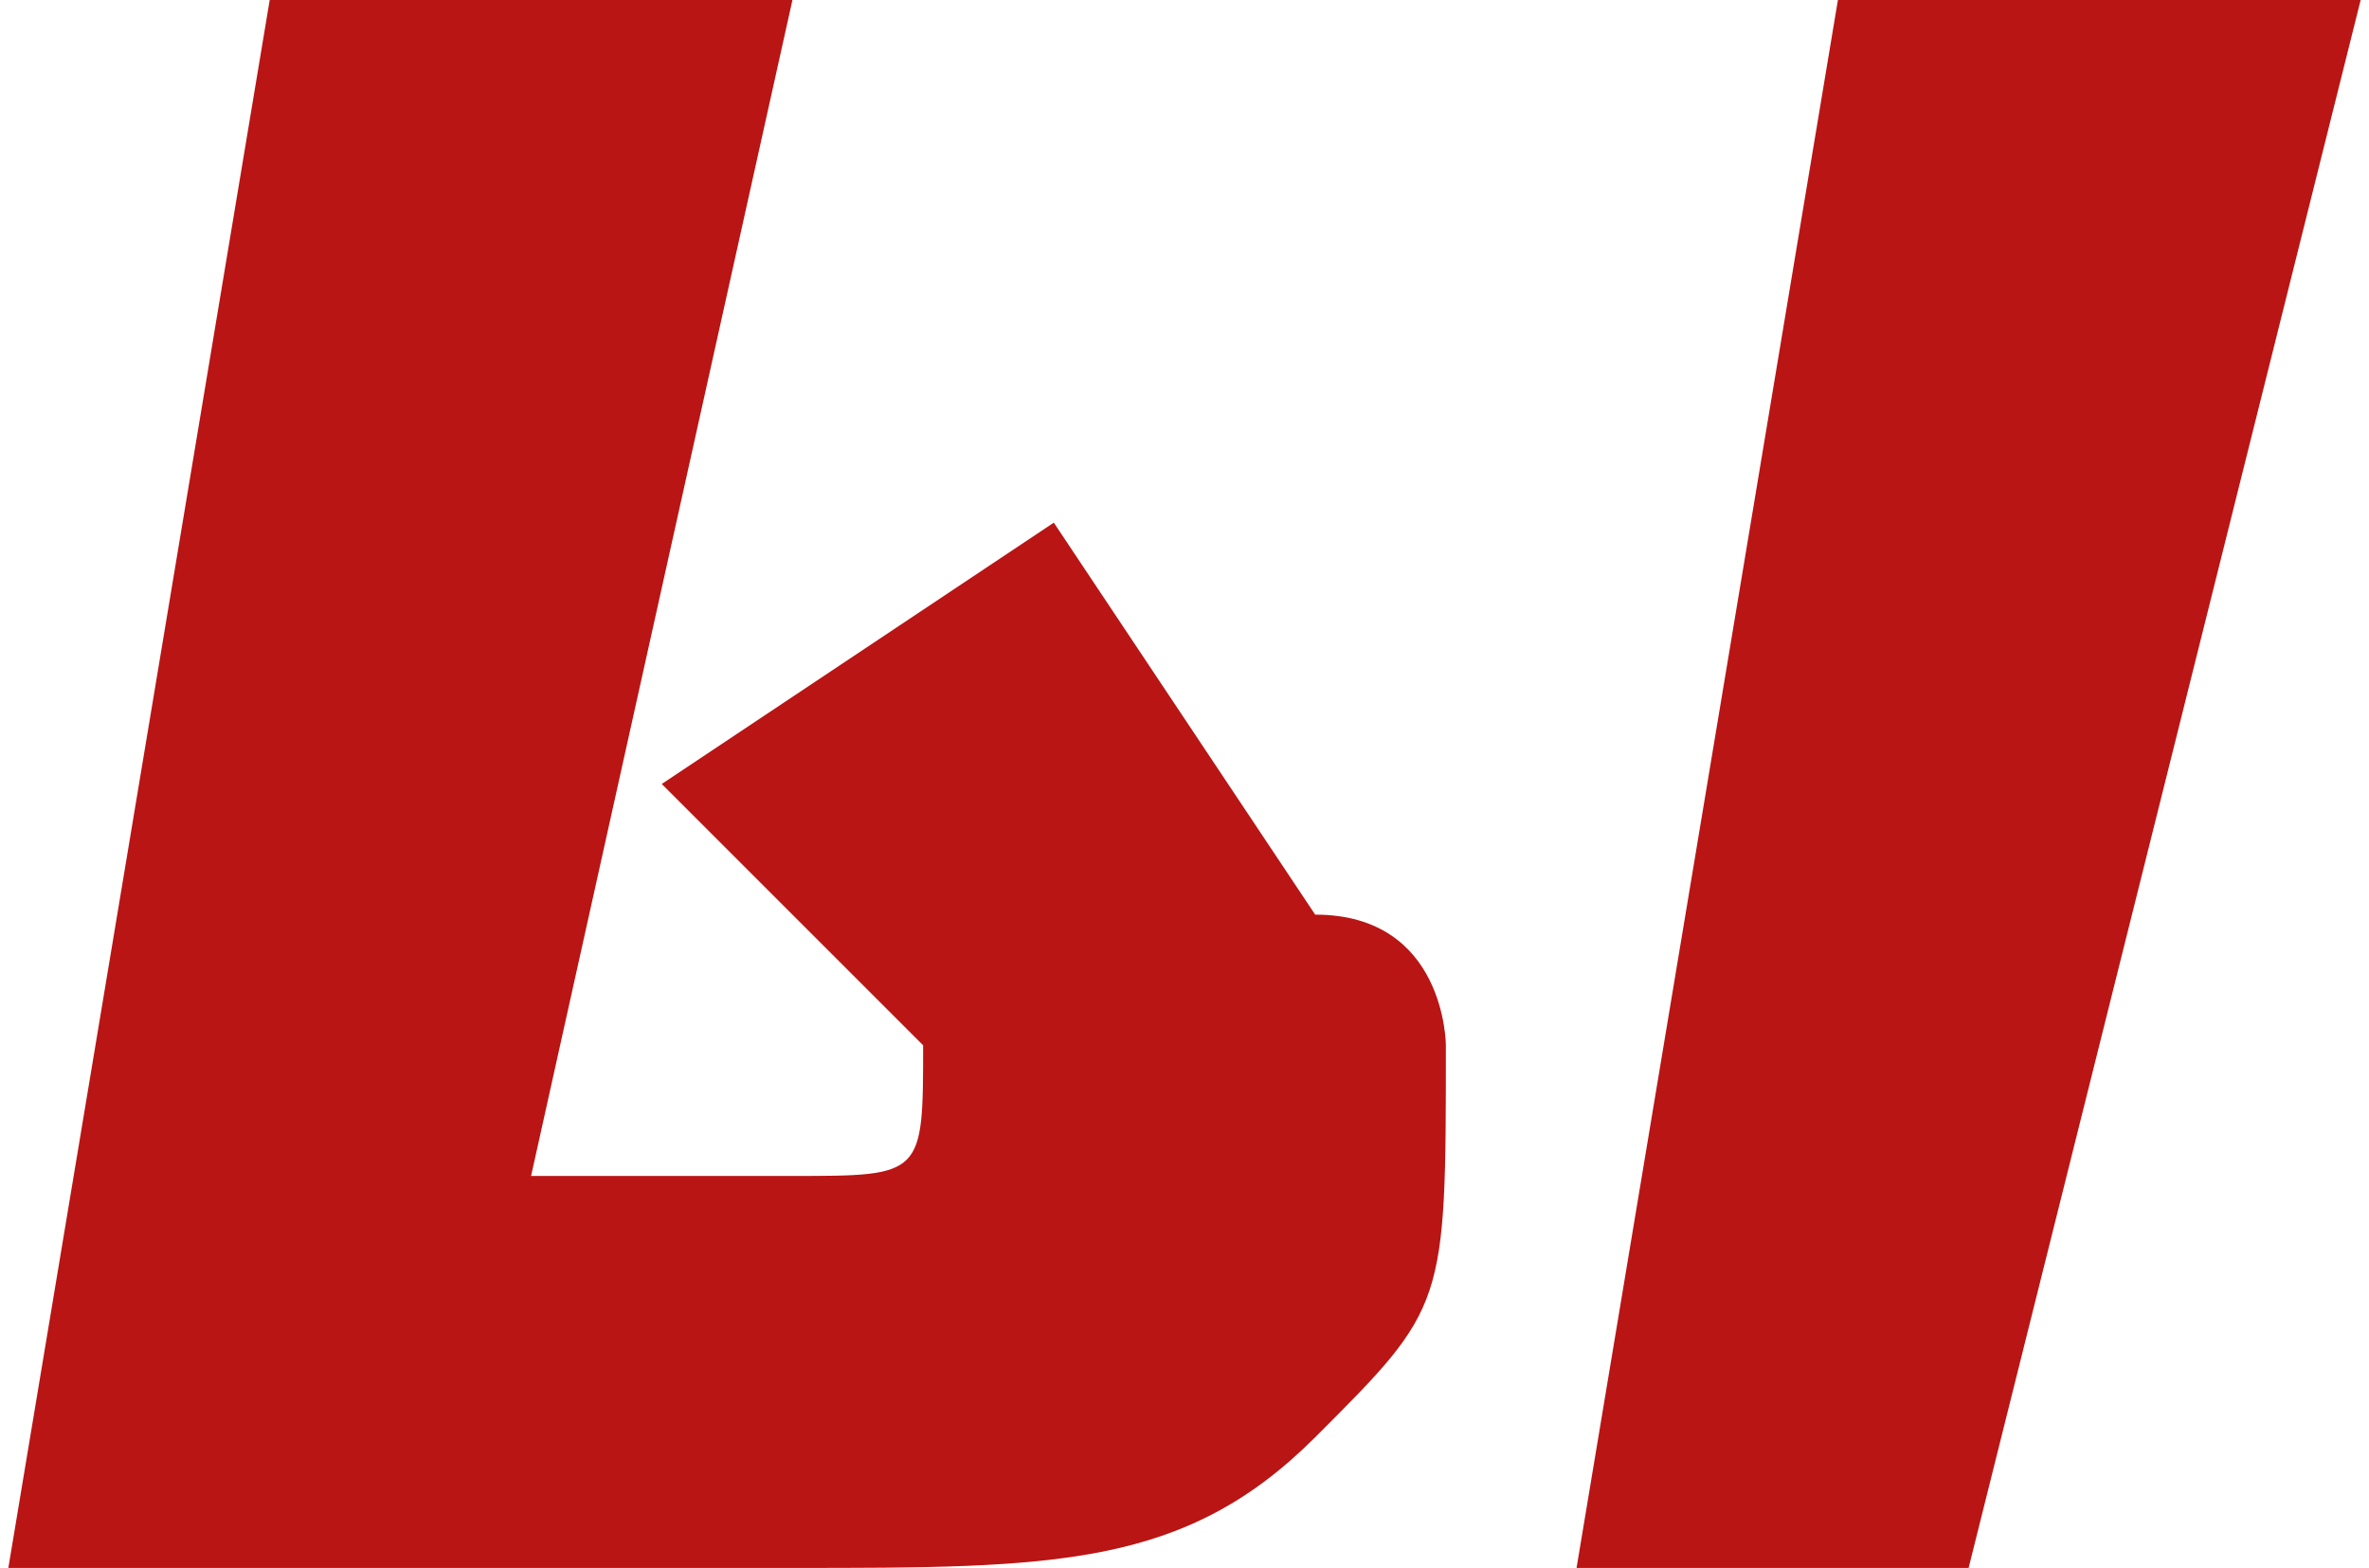 <?xml version="1.0" encoding="UTF-8"?>
<!DOCTYPE svg PUBLIC "-//W3C//DTD SVG 1.1//EN" "http://www.w3.org/Graphics/SVG/1.1/DTD/svg11.dtd">
<!-- Creator: CorelDRAW X7 -->
<svg xmlns="http://www.w3.org/2000/svg" xml:space="preserve" width="71px" height="47px" version="1.1" shape-rendering="geometricPrecision" text-rendering="geometricPrecision" image-rendering="optimizeQuality" fill-rule="evenodd" clip-rule="evenodd"
viewBox="0 0 18 12"
 xmlns:xlink="http://www.w3.org/1999/xlink">
 <g id="Layer_x0020_1">
  <path fill="#B91514" d="M12 12l2 -12 4 0 -3 12 -3 0zm-6 -12l-2 9 2 0c1,0 1,0 1,-1 0,0 -1,-1 -2,-2l3 -2 2 3c1,0 1,1 1,1 0,2 0,2 -1,3 -1,1 -2,1 -4,1l-6 0 2 -12 4 0z"/>
 </g>
</svg>
